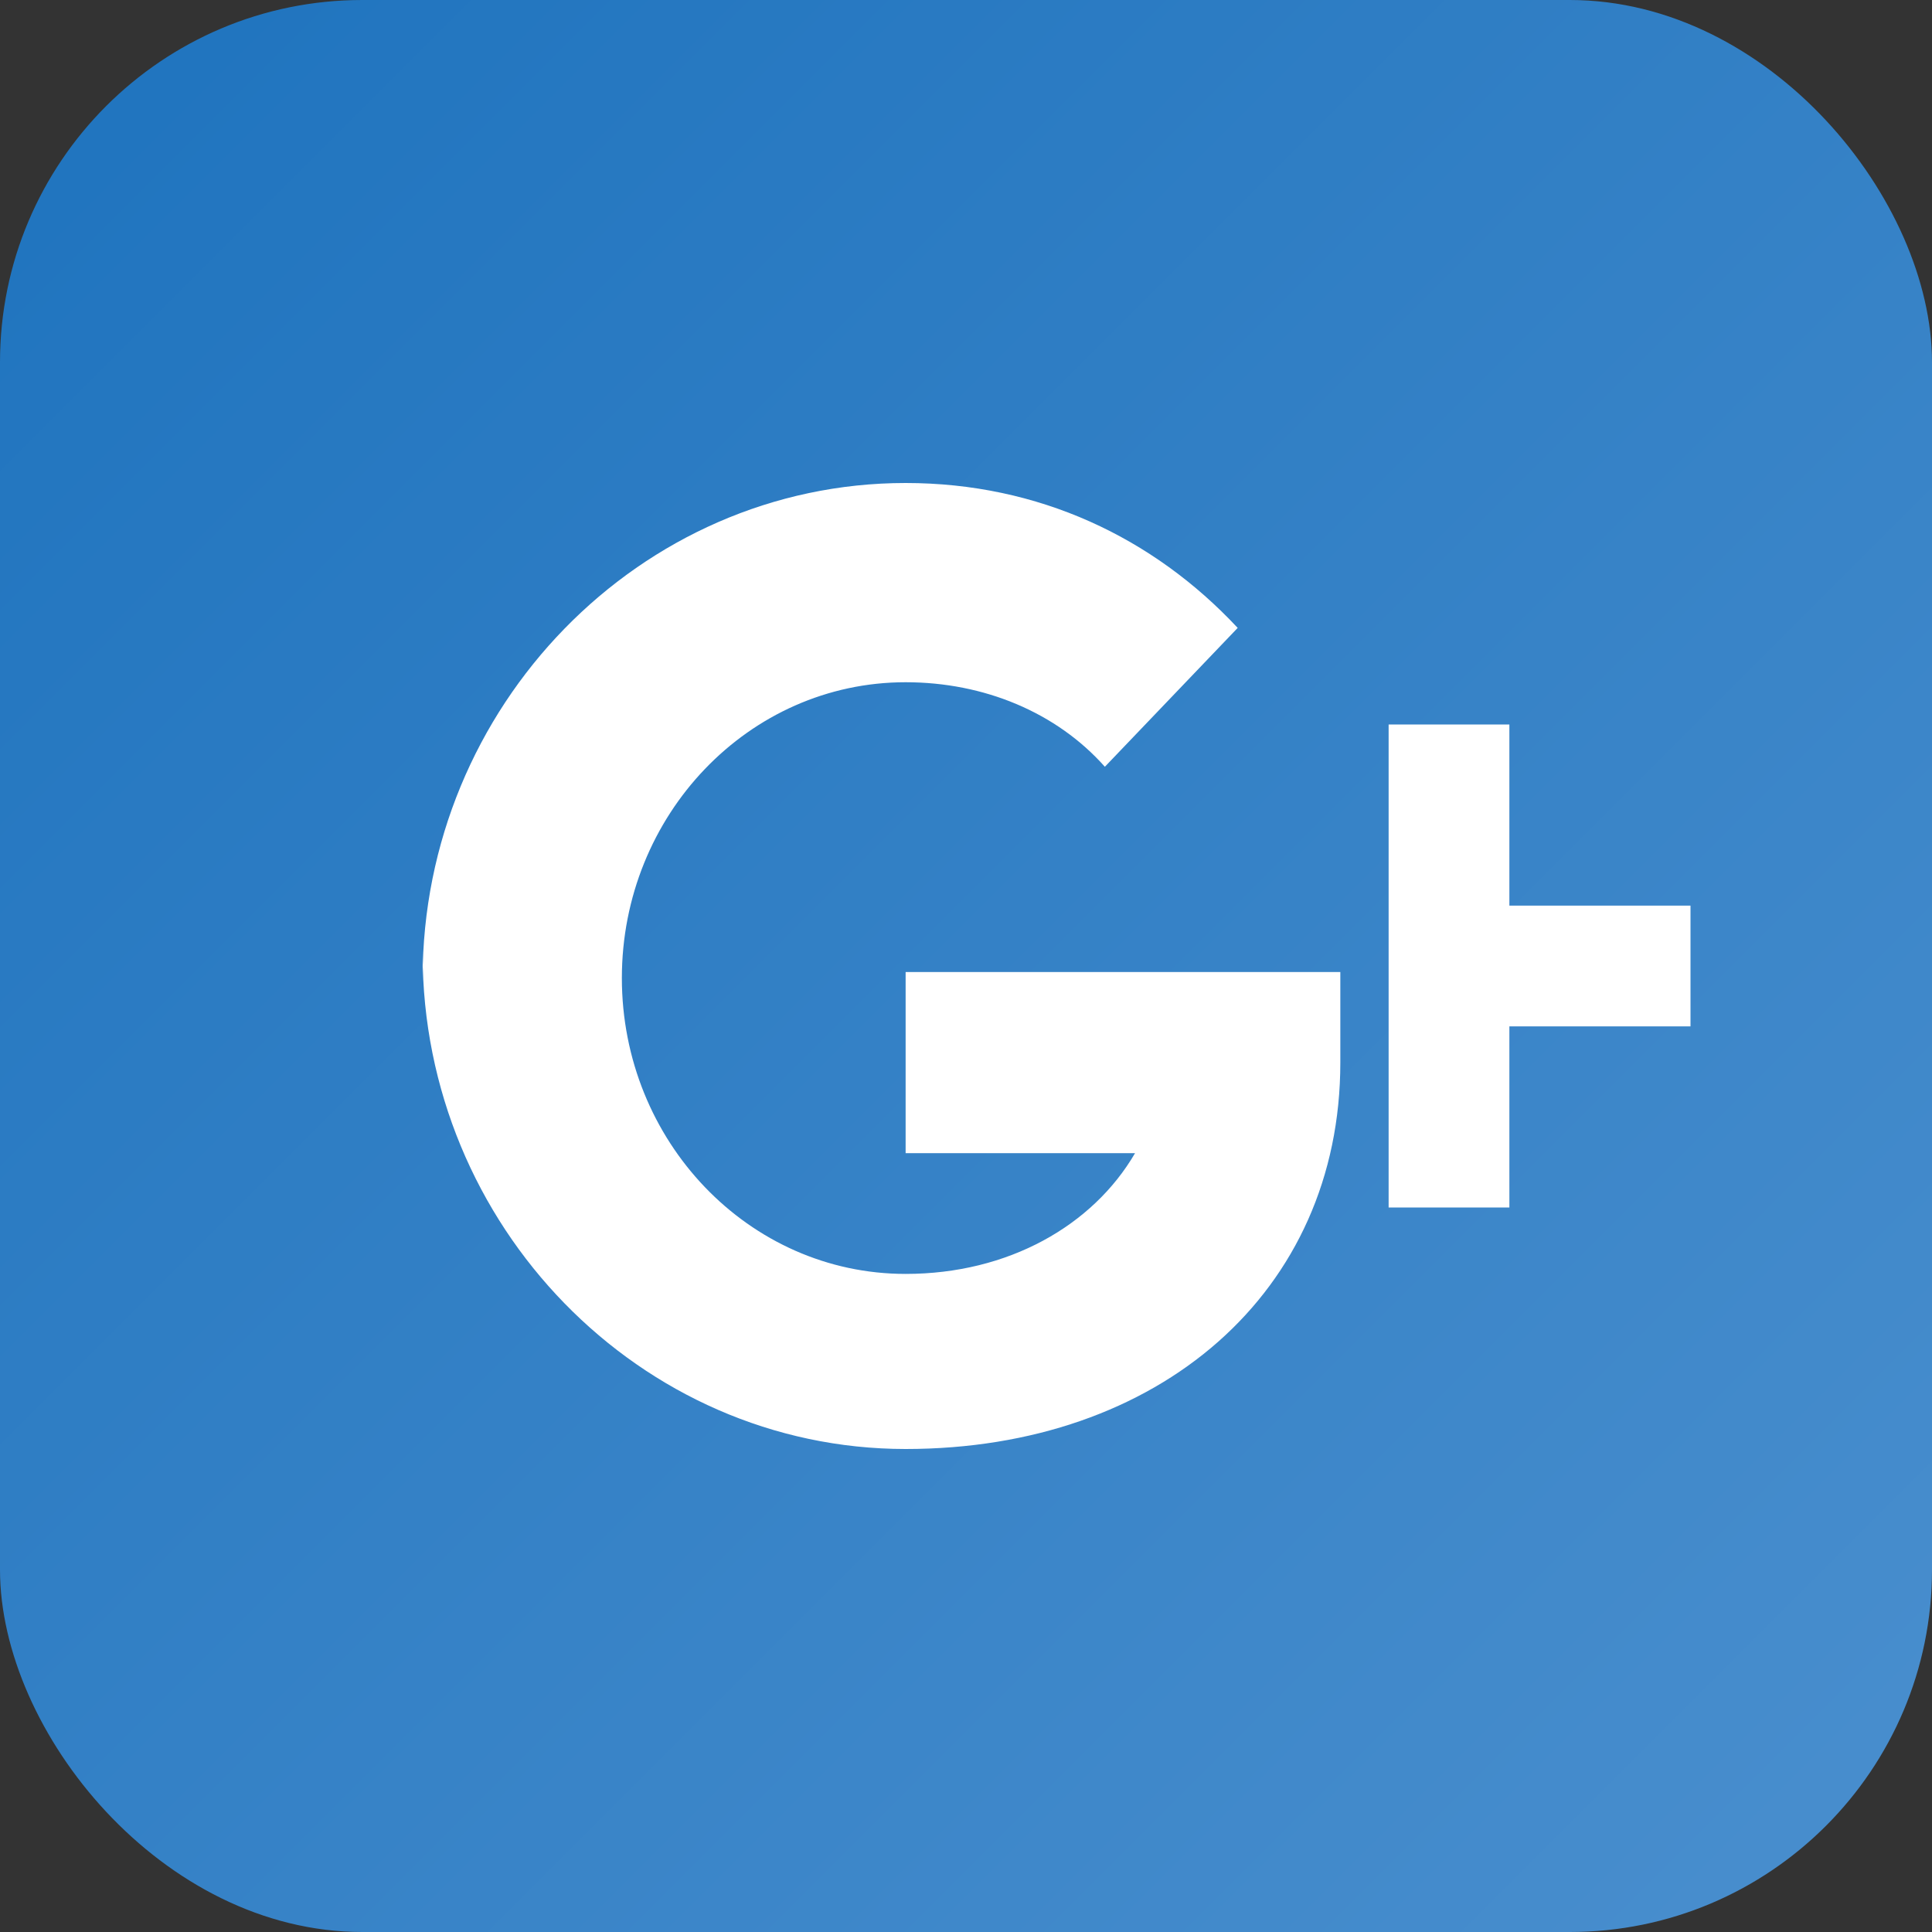 <svg xmlns="http://www.w3.org/2000/svg" width="32" height="32" viewBox="0 0 32 32">
  <rect x="0" y="0" width="32" height="32" fill="#333333" stroke="none"/>
  <defs>
    <linearGradient id="grad" x1="0%" y1="0%" x2="100%" y2="100%">
      <stop offset="0%" style="stop-color:#1e73be;stop-opacity:1" />
      <stop offset="100%" style="stop-color:#4a8fce;stop-opacity:1" />
    </linearGradient>
  </defs>
  <rect width="32" height="32" rx="6" fill="url(#grad)"/>
  <path d="M7 16.2C7 11.7 10.6 8 15 8c2.2 0 4.1.9 5.5 2.4l-2.2 2.3c-.8-.9-2-1.4-3.3-1.4-2.6 0-4.7 2.2-4.7 4.9 0 2.7 2.1 4.9 4.7 4.9 1.7 0 3.1-.8 3.8-2h-3.8v-3h7.2v1.5c0 3.8-3 6.4-7.2 6.4-4.4 0-8-3.7-8-8.2z" fill="white"/>
  <path d="M25 12h-2v8h2v-3h3v-2h-3z" fill="white"/>
</svg>
